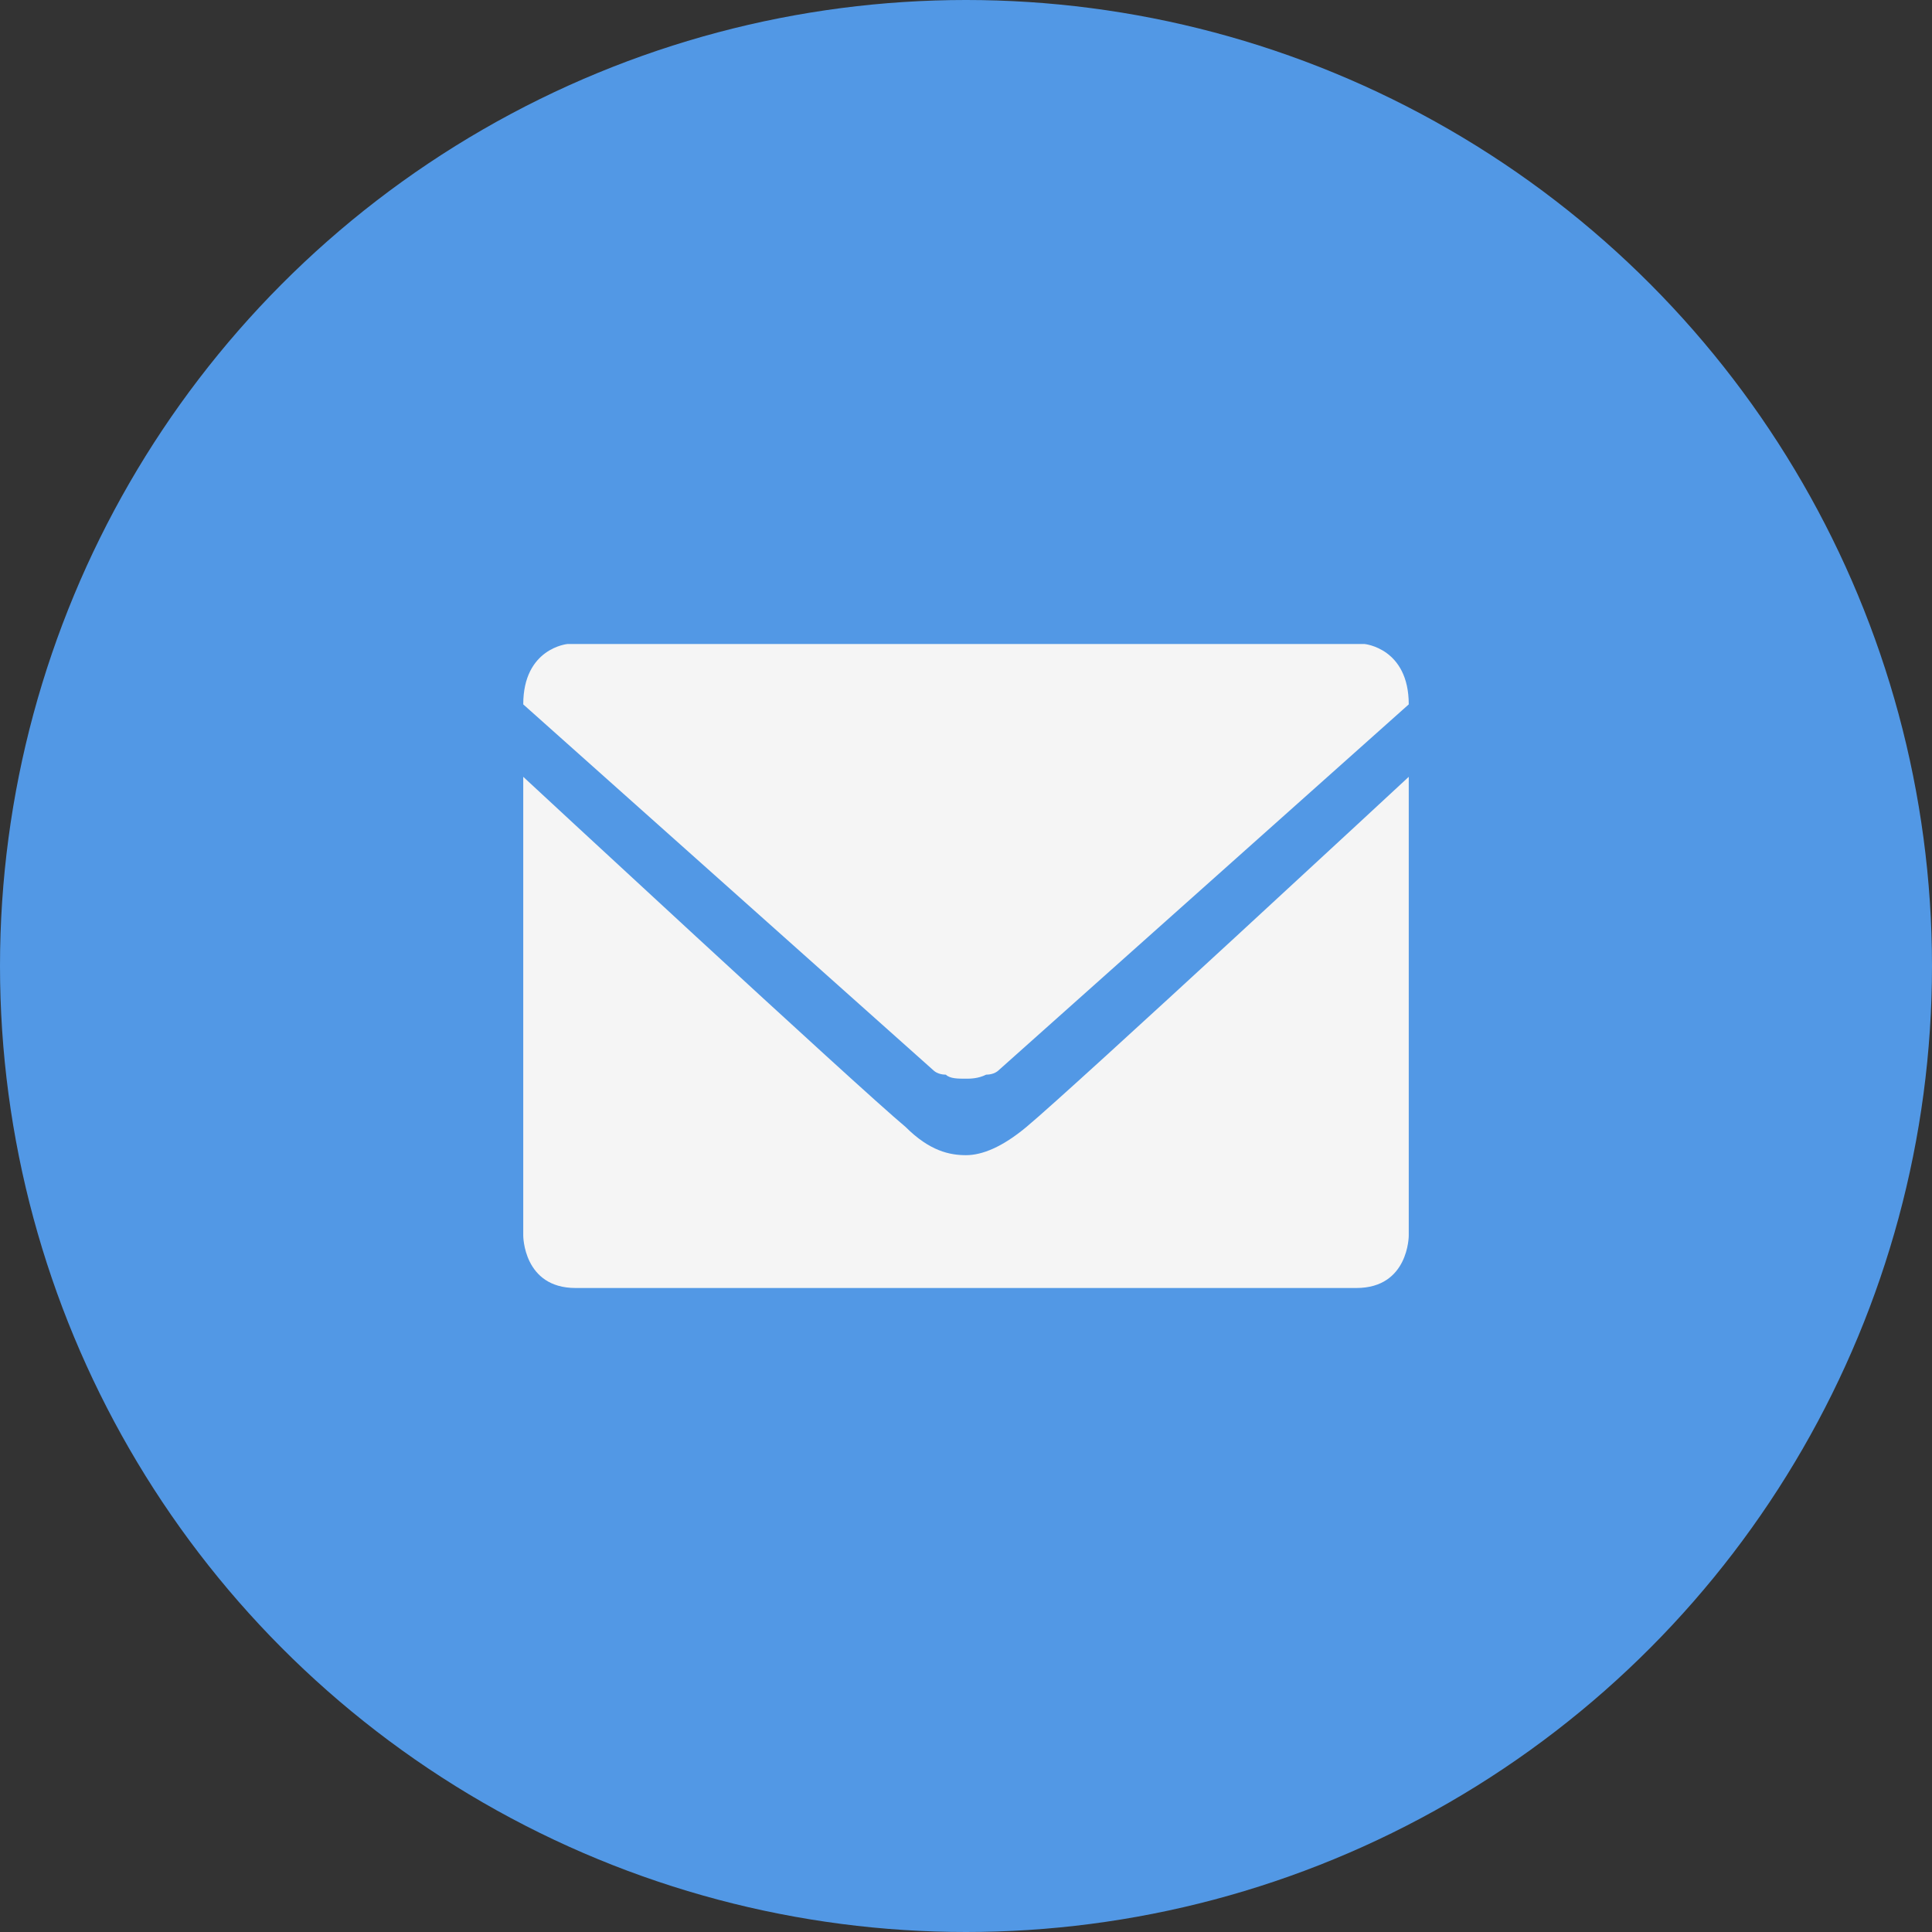<?xml version="1.0" encoding="utf-8"?>
<!-- Generator: Adobe Illustrator 24.0.0, SVG Export Plug-In . SVG Version: 6.00 Build 0)  -->
<svg version="1.1" id="图层_1" xmlns="http://www.w3.org/2000/svg" xmlns:xlink="http://www.w3.org/1999/xlink" x="0px" y="0px"
	 viewBox="0 0 48 48" style="enable-background:new 0 0 48 48;" xml:space="preserve">
<rect x="0" y="0" width="48" height="48" fill="#333333" stroke="none"/>
<style type="text/css">
	.st0{fill-rule:evenodd;clip-rule:evenodd;fill:#5298E5;}
	.st1{fill:none;}
	.st2{fill:#F5F5F5;}
</style>
<title>iconbg/email</title>
<g id="iconbg_x2F_email">
	<g id="编组">
		<g>
			<g id="iconbg_x2F_blue">
				<circle class="st0" cx="24" cy="24" r="24"/>
			</g>
		</g>
		<g id="icon_x2F_email" transform="translate(12, 12)">
			<rect id="矩形备份" class="st1" width="24" height="24"/>
			<path id="形状" class="st2" d="M11.2,14.6L1,5.5C1,4.1,2.1,4,2.1,4h6.2h7.5h6.1c0,0,1.1,0.1,1.1,1.5l-10.2,9.1
				c0,0-0.1,0.1-0.3,0.1v0c-0.2,0.1-0.4,0.1-0.5,0.1c-0.2,0-0.4,0-0.5-0.1v0C11.3,14.7,11.2,14.6,11.2,14.6L11.2,14.6z M12,16.7
				c-0.4,0-0.9-0.1-1.5-0.7C9.3,15,1,7.3,1,7.3v11.4c0,0,0,1.3,1.3,1.3h9.2h1.1h9.1c1.3,0,1.3-1.3,1.3-1.3V7.3c0,0-8.3,7.7-9.5,8.7
				C12.9,16.5,12.4,16.7,12,16.7L12,16.7z"/>
		</g>
	</g>
</g>
</svg>
